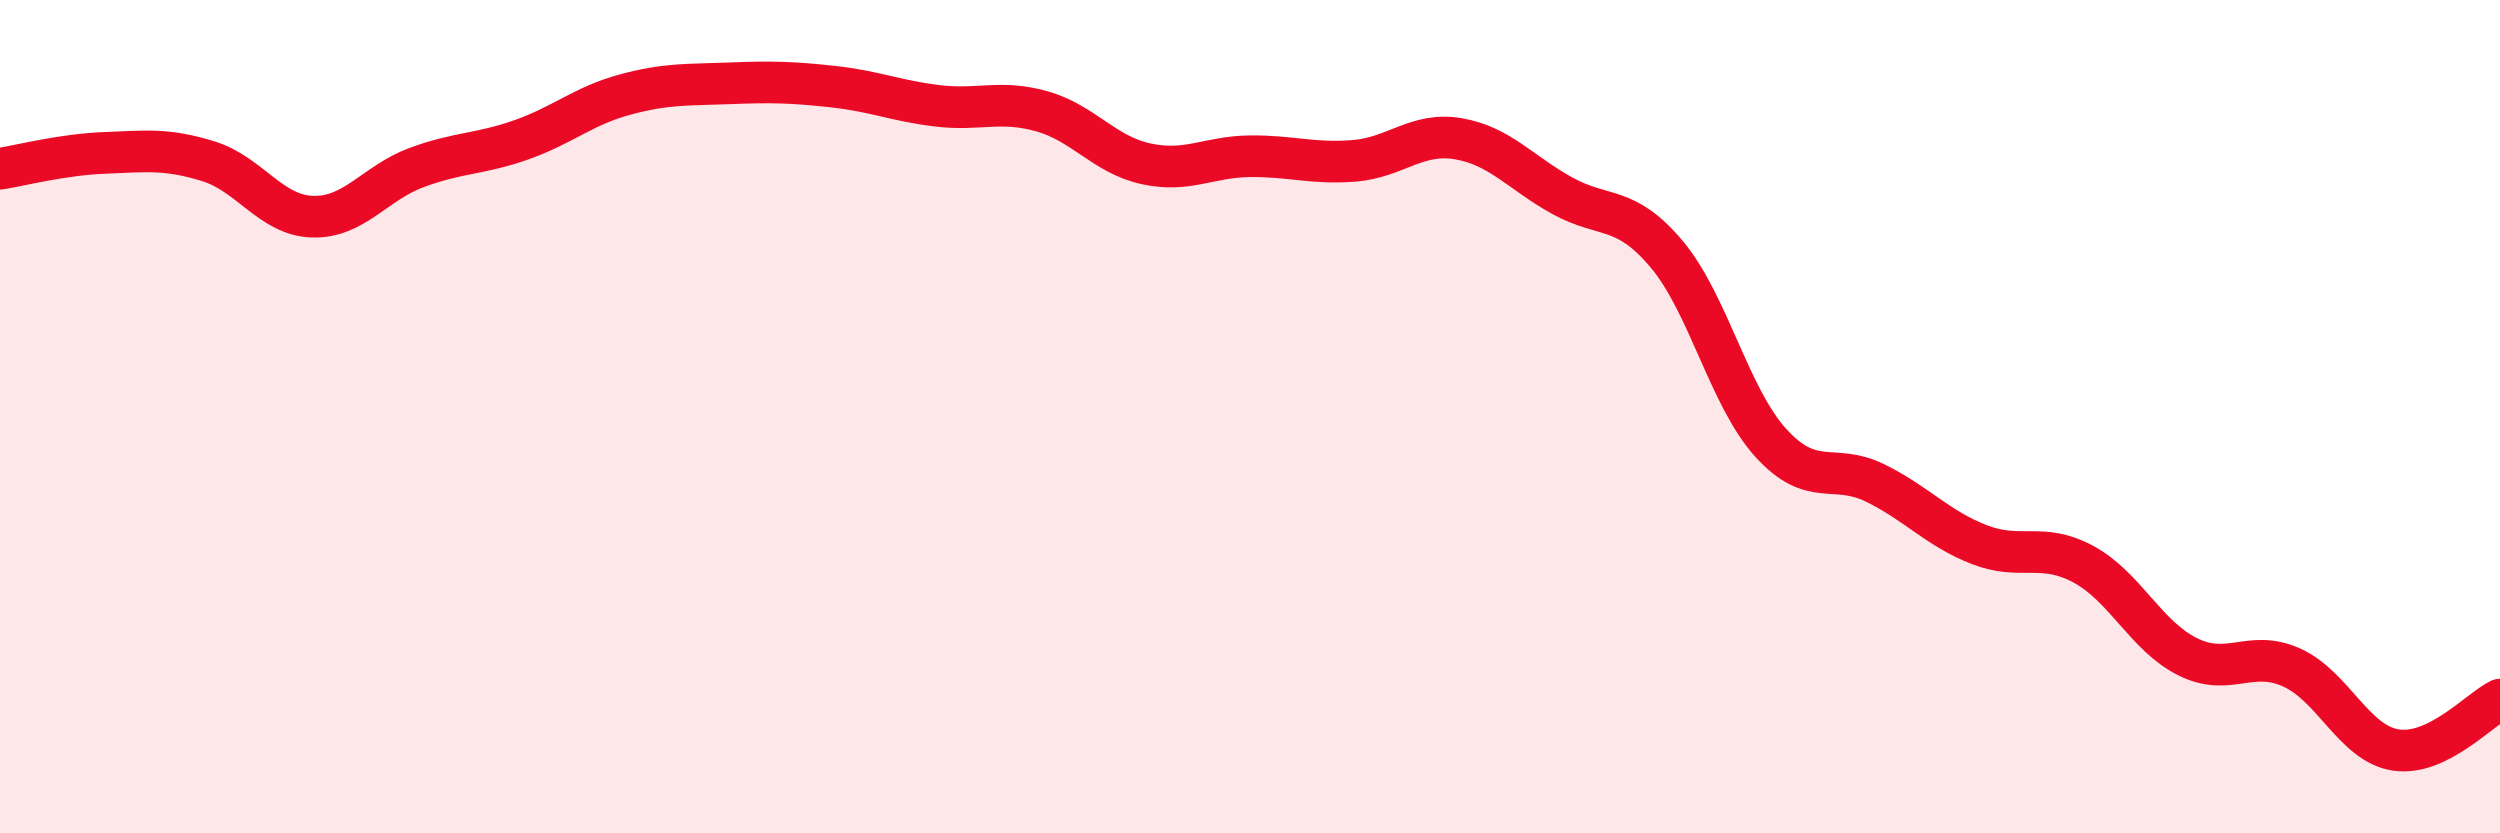 
    <svg width="60" height="20" viewBox="0 0 60 20" xmlns="http://www.w3.org/2000/svg">
      <path
        d="M 0,4.05 C 0.5,3.97 1.5,3.71 2.5,3.67 C 3.5,3.63 4,3.56 5,3.87 C 6,4.18 6.5,5.17 7.5,5.2 C 8.5,5.23 9,4.39 10,4.02 C 11,3.65 11.5,3.71 12.5,3.36 C 13.5,3.01 14,2.54 15,2.27 C 16,2 16.5,2.04 17.5,2 C 18.5,1.96 19,1.97 20,2.08 C 21,2.19 21.5,2.42 22.5,2.54 C 23.5,2.66 24,2.39 25,2.67 C 26,2.95 26.5,3.71 27.5,3.93 C 28.5,4.15 29,3.76 30,3.75 C 31,3.74 31.5,3.94 32.5,3.86 C 33.5,3.78 34,3.16 35,3.33 C 36,3.5 36.5,4.15 37.5,4.7 C 38.5,5.25 39,4.91 40,6.1 C 41,7.29 41.5,9.53 42.5,10.63 C 43.5,11.73 44,11.1 45,11.59 C 46,12.08 46.5,12.68 47.5,13.07 C 48.5,13.46 49,13 50,13.54 C 51,14.08 51.5,15.26 52.5,15.76 C 53.5,16.26 54,15.57 55,16.02 C 56,16.47 56.5,17.85 57.5,18 C 58.5,18.15 59.5,17.03 60,16.79L60 20L0 20Z"
        fill="#EB0A25"
        opacity="0.1"
        stroke-linecap="round"
        stroke-linejoin="round"
      />
      <path
        d="M 0,4.05 C 0.5,3.97 1.5,3.71 2.5,3.67 C 3.5,3.63 4,3.56 5,3.87 C 6,4.18 6.5,5.17 7.5,5.2 C 8.5,5.23 9,4.39 10,4.02 C 11,3.65 11.5,3.71 12.5,3.36 C 13.5,3.01 14,2.54 15,2.27 C 16,2 16.5,2.04 17.5,2 C 18.5,1.96 19,1.97 20,2.08 C 21,2.19 21.5,2.42 22.5,2.54 C 23.5,2.66 24,2.39 25,2.67 C 26,2.95 26.5,3.71 27.5,3.93 C 28.5,4.15 29,3.76 30,3.75 C 31,3.74 31.5,3.94 32.5,3.86 C 33.5,3.78 34,3.16 35,3.33 C 36,3.5 36.5,4.15 37.5,4.7 C 38.5,5.25 39,4.91 40,6.1 C 41,7.29 41.5,9.53 42.5,10.63 C 43.5,11.73 44,11.1 45,11.59 C 46,12.08 46.5,12.68 47.5,13.07 C 48.5,13.46 49,13 50,13.54 C 51,14.08 51.5,15.26 52.5,15.76 C 53.5,16.26 54,15.57 55,16.02 C 56,16.47 56.5,17.85 57.5,18 C 58.5,18.15 59.5,17.03 60,16.79"
        stroke="#EB0A25"
        stroke-width="1"
        fill="none"
        stroke-linecap="round"
        stroke-linejoin="round"
      />
    </svg>
  